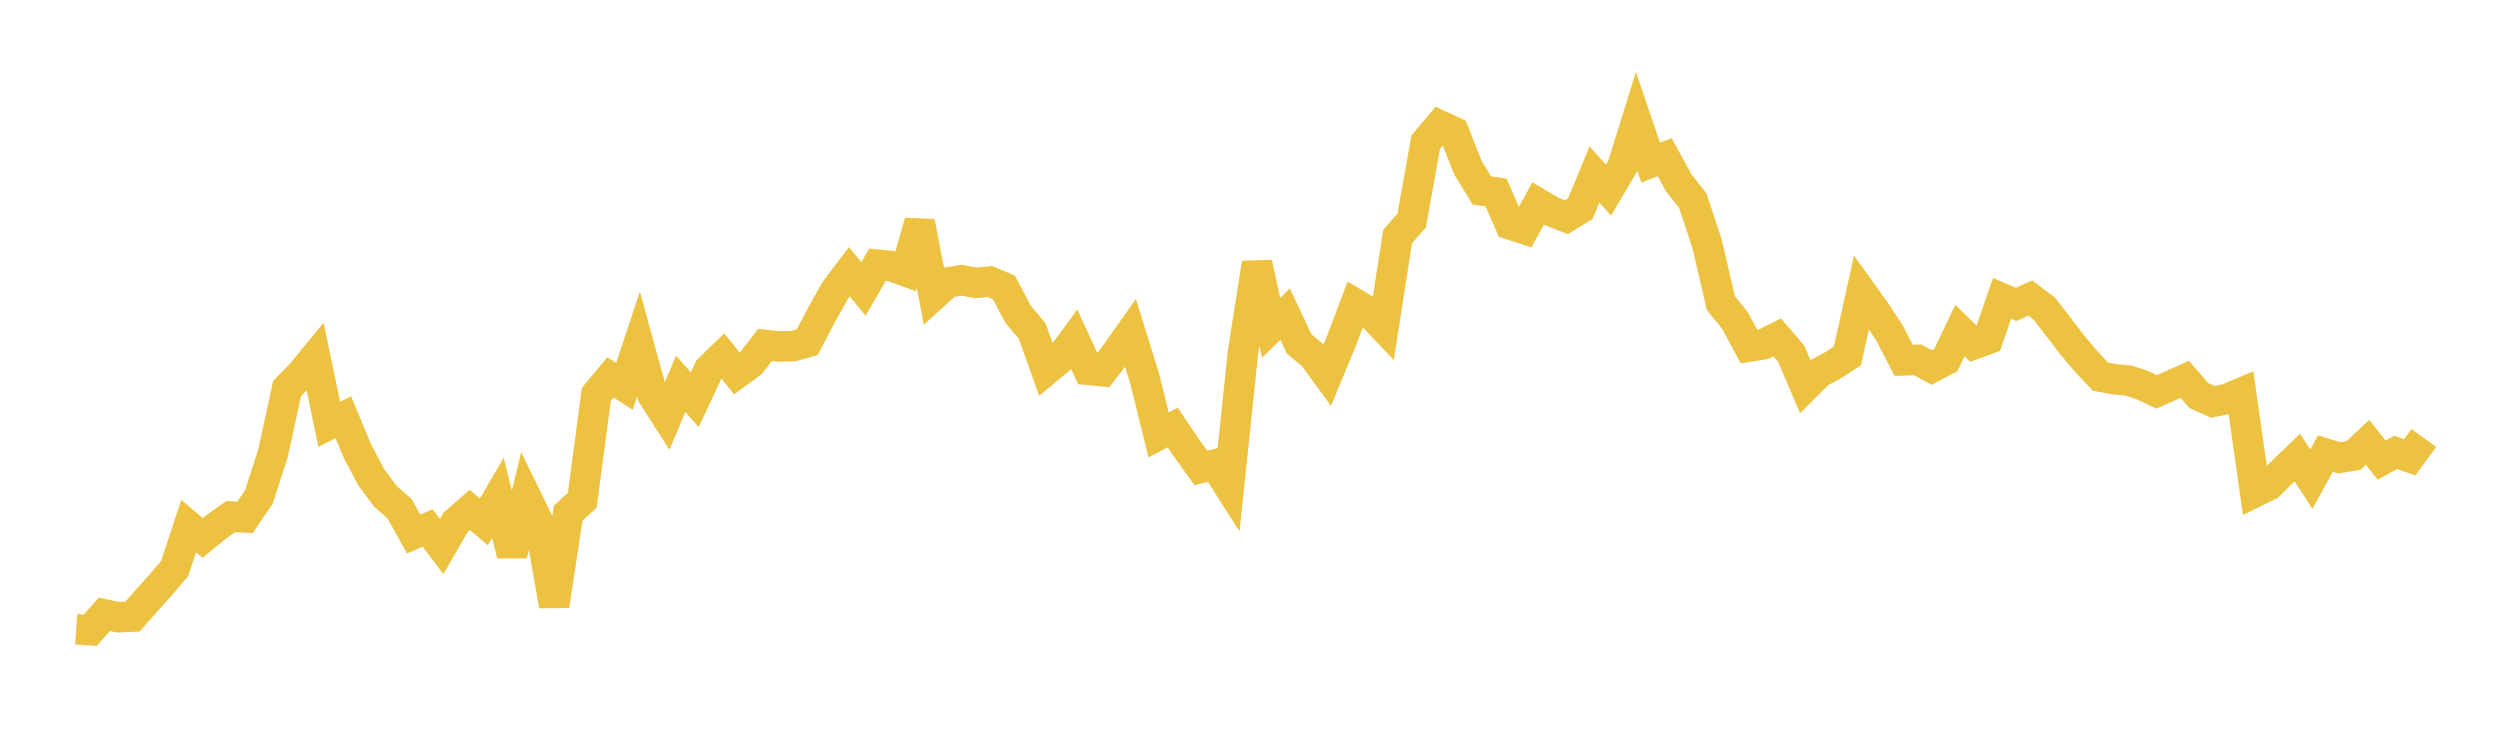 <svg width="164" height="48" xmlns="http://www.w3.org/2000/svg" xmlns:xlink="http://www.w3.org/1999/xlink"><path fill="none" stroke="rgb(237,194,64)" stroke-width="2" d="M5,41.28L5.922,41.343L6.844,40.303L7.766,40.492L8.689,40.451L9.611,39.406L10.533,38.381L11.455,37.299L12.377,34.509L13.299,35.289L14.222,34.533L15.144,33.882L16.066,33.943L16.988,32.594L17.91,29.731L18.832,25.485L19.754,24.534L20.677,23.414L21.599,27.838L22.521,27.372L23.443,29.588L24.365,31.325L25.287,32.565L26.21,33.37L27.132,35.031L28.054,34.634L28.976,35.856L29.898,34.253L30.82,33.449L31.743,34.239L32.665,32.66L33.587,36.399L34.509,32.593L35.431,34.477L36.353,39.733L37.275,33.66L38.198,32.813L39.12,25.863L40.042,24.753L40.964,25.348L41.886,22.566L42.808,25.923L43.731,27.364L44.653,25.179L45.575,26.219L46.497,24.247L47.419,23.349L48.341,24.498L49.263,23.82L50.186,22.627L51.108,22.731L52.03,22.706L52.952,22.448L53.874,20.691L54.796,19.047L55.719,17.826L56.641,18.962L57.563,17.364L58.485,17.462L59.407,17.799L60.329,14.555L61.251,19.366L62.174,18.528L63.096,18.382L64.018,18.559L64.94,18.47L65.862,18.862L66.784,20.61L67.707,21.712L68.629,24.283L69.551,23.512L70.473,22.262L71.395,24.266L72.317,24.353L73.24,23.148L74.162,21.844L75.084,24.814L76.006,28.527L76.928,28.043L77.85,29.41L78.772,30.694L79.695,30.466L80.617,31.911L81.539,23.126L82.461,17.254L83.383,21.499L84.305,20.609L85.228,22.566L86.15,23.334L87.072,24.6L87.994,22.375L88.916,19.938L89.838,20.484L90.76,21.457L91.683,15.519L92.605,14.468L93.527,9.321L94.449,8.23L95.371,8.656L96.293,10.995L97.216,12.499L98.138,12.628L99.06,14.727L99.982,15.024L100.904,13.345L101.826,13.89L102.749,14.253L103.671,13.686L104.593,11.45L105.515,12.467L106.437,10.909L107.359,7.95L108.281,10.667L109.204,10.31L110.126,11.995L111.048,13.166L111.97,15.95L112.892,19.883L113.814,21.026L114.737,22.741L115.659,22.593L116.581,22.129L117.503,23.206L118.425,25.362L119.347,24.444L120.269,23.948L121.192,23.346L122.114,19.164L123.036,20.448L123.958,21.86L124.88,23.64L125.802,23.61L126.725,24.107L127.647,23.62L128.569,21.686L129.491,22.583L130.413,22.243L131.335,19.576L132.257,19.967L133.18,19.551L134.102,20.238L135.024,21.442L135.946,22.638L136.868,23.73L137.79,24.708L138.713,24.877L139.635,24.965L140.557,25.275L141.479,25.705L142.401,25.296L143.323,24.884L144.246,25.953L145.168,26.36L146.09,26.17L147.012,25.782L147.934,32.278L148.856,31.824L149.778,30.901L150.701,30.013L151.623,31.436L152.545,29.754L153.467,30.035L154.389,29.879L155.311,29.016L156.234,30.184L157.156,29.675L158.078,29.999L159,28.729"></path></svg>